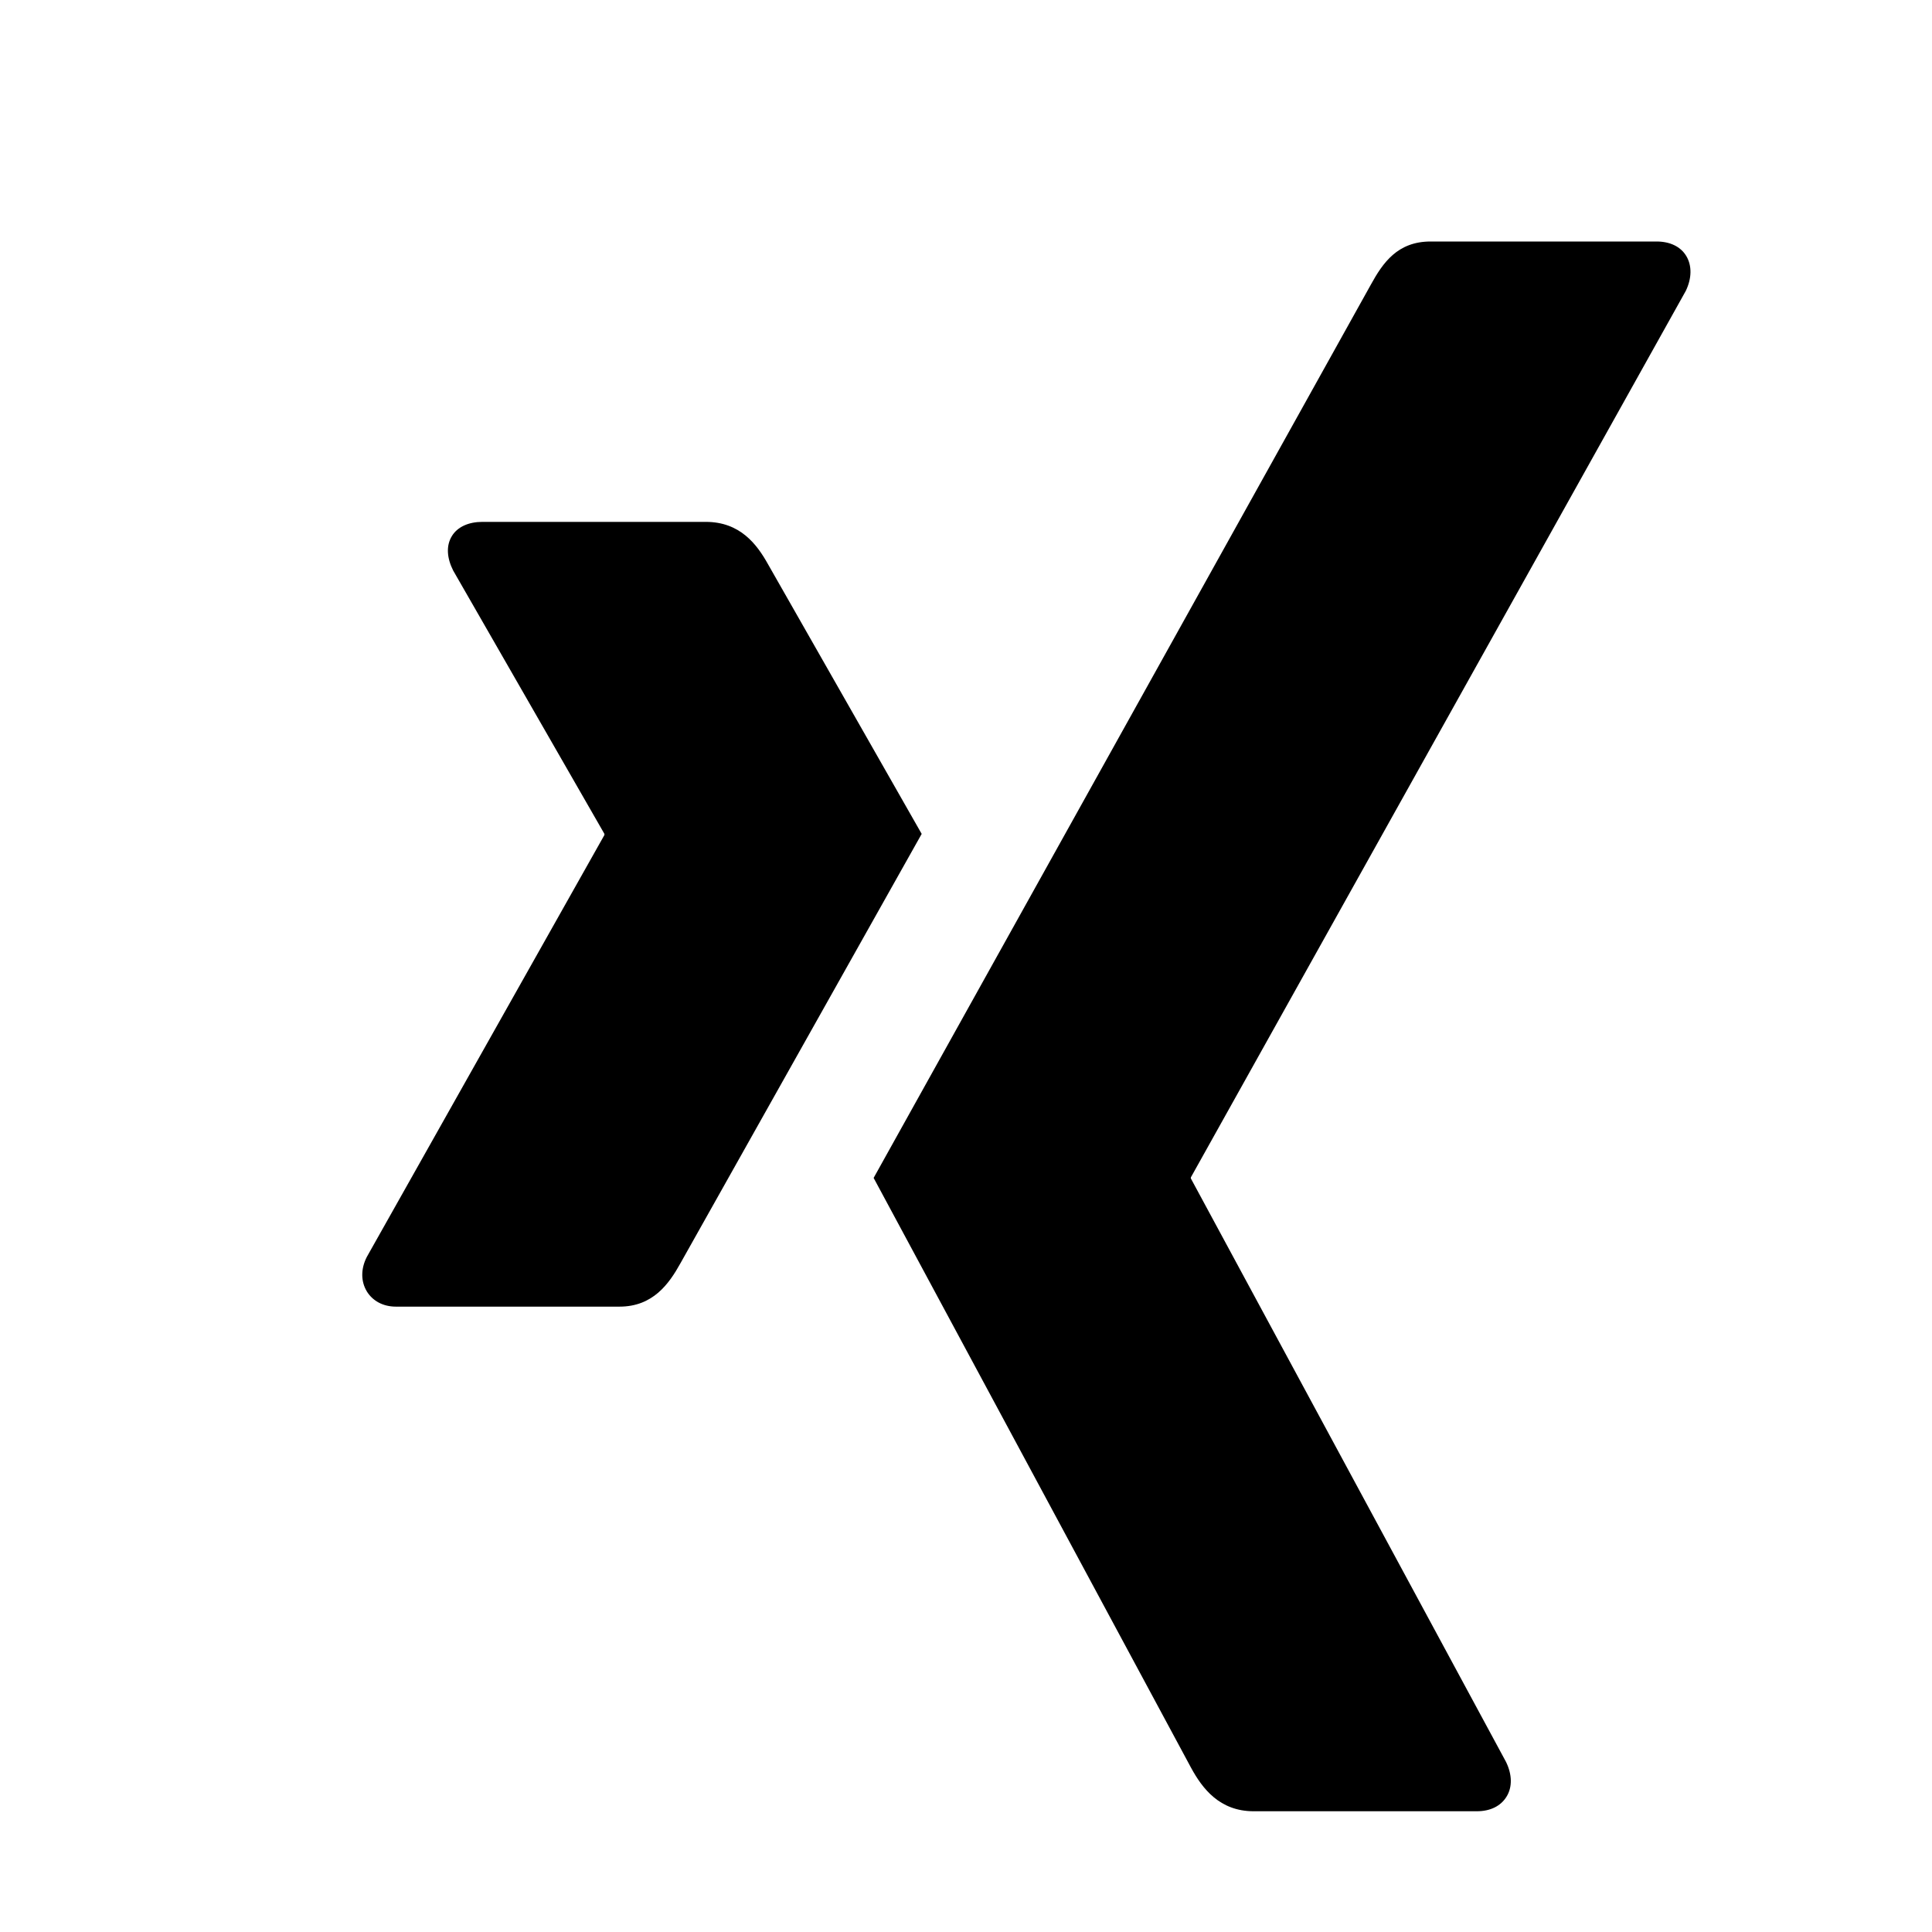 <svg width="16" height="16" viewBox="0 0 16 16" fill="none" xmlns="http://www.w3.org/2000/svg">
<g id="xing">
<path id="Vector" d="M5.13 10.821H3.279C3.168 10.821 3.084 10.77 3.038 10.695C2.989 10.614 2.986 10.51 3.038 10.409L5.005 6.916C5.006 6.911 5.006 6.91 5.005 6.905L3.753 4.725C3.701 4.622 3.693 4.52 3.742 4.44C3.789 4.362 3.883 4.322 3.994 4.322H5.845C6.129 4.322 6.268 4.507 6.36 4.672C6.36 4.672 7.626 6.893 7.633 6.906C7.558 7.039 5.635 10.462 5.635 10.462C5.54 10.633 5.407 10.821 5.13 10.821ZM13.961 2.409L9.863 9.749C9.861 9.754 9.861 9.757 9.863 9.761L12.472 14.591C12.523 14.695 12.526 14.8 12.476 14.88C12.428 14.957 12.343 15 12.23 15H10.382C10.099 15 9.957 14.81 9.865 14.642C9.865 14.642 7.242 9.768 7.235 9.755C7.366 9.521 11.353 2.357 11.353 2.357C11.452 2.177 11.573 2 11.848 2H13.719C13.83 2 13.918 2.042 13.965 2.12C14.013 2.2 14.011 2.305 13.961 2.409Z" fill="currentColor"/>
</g>
</svg>
